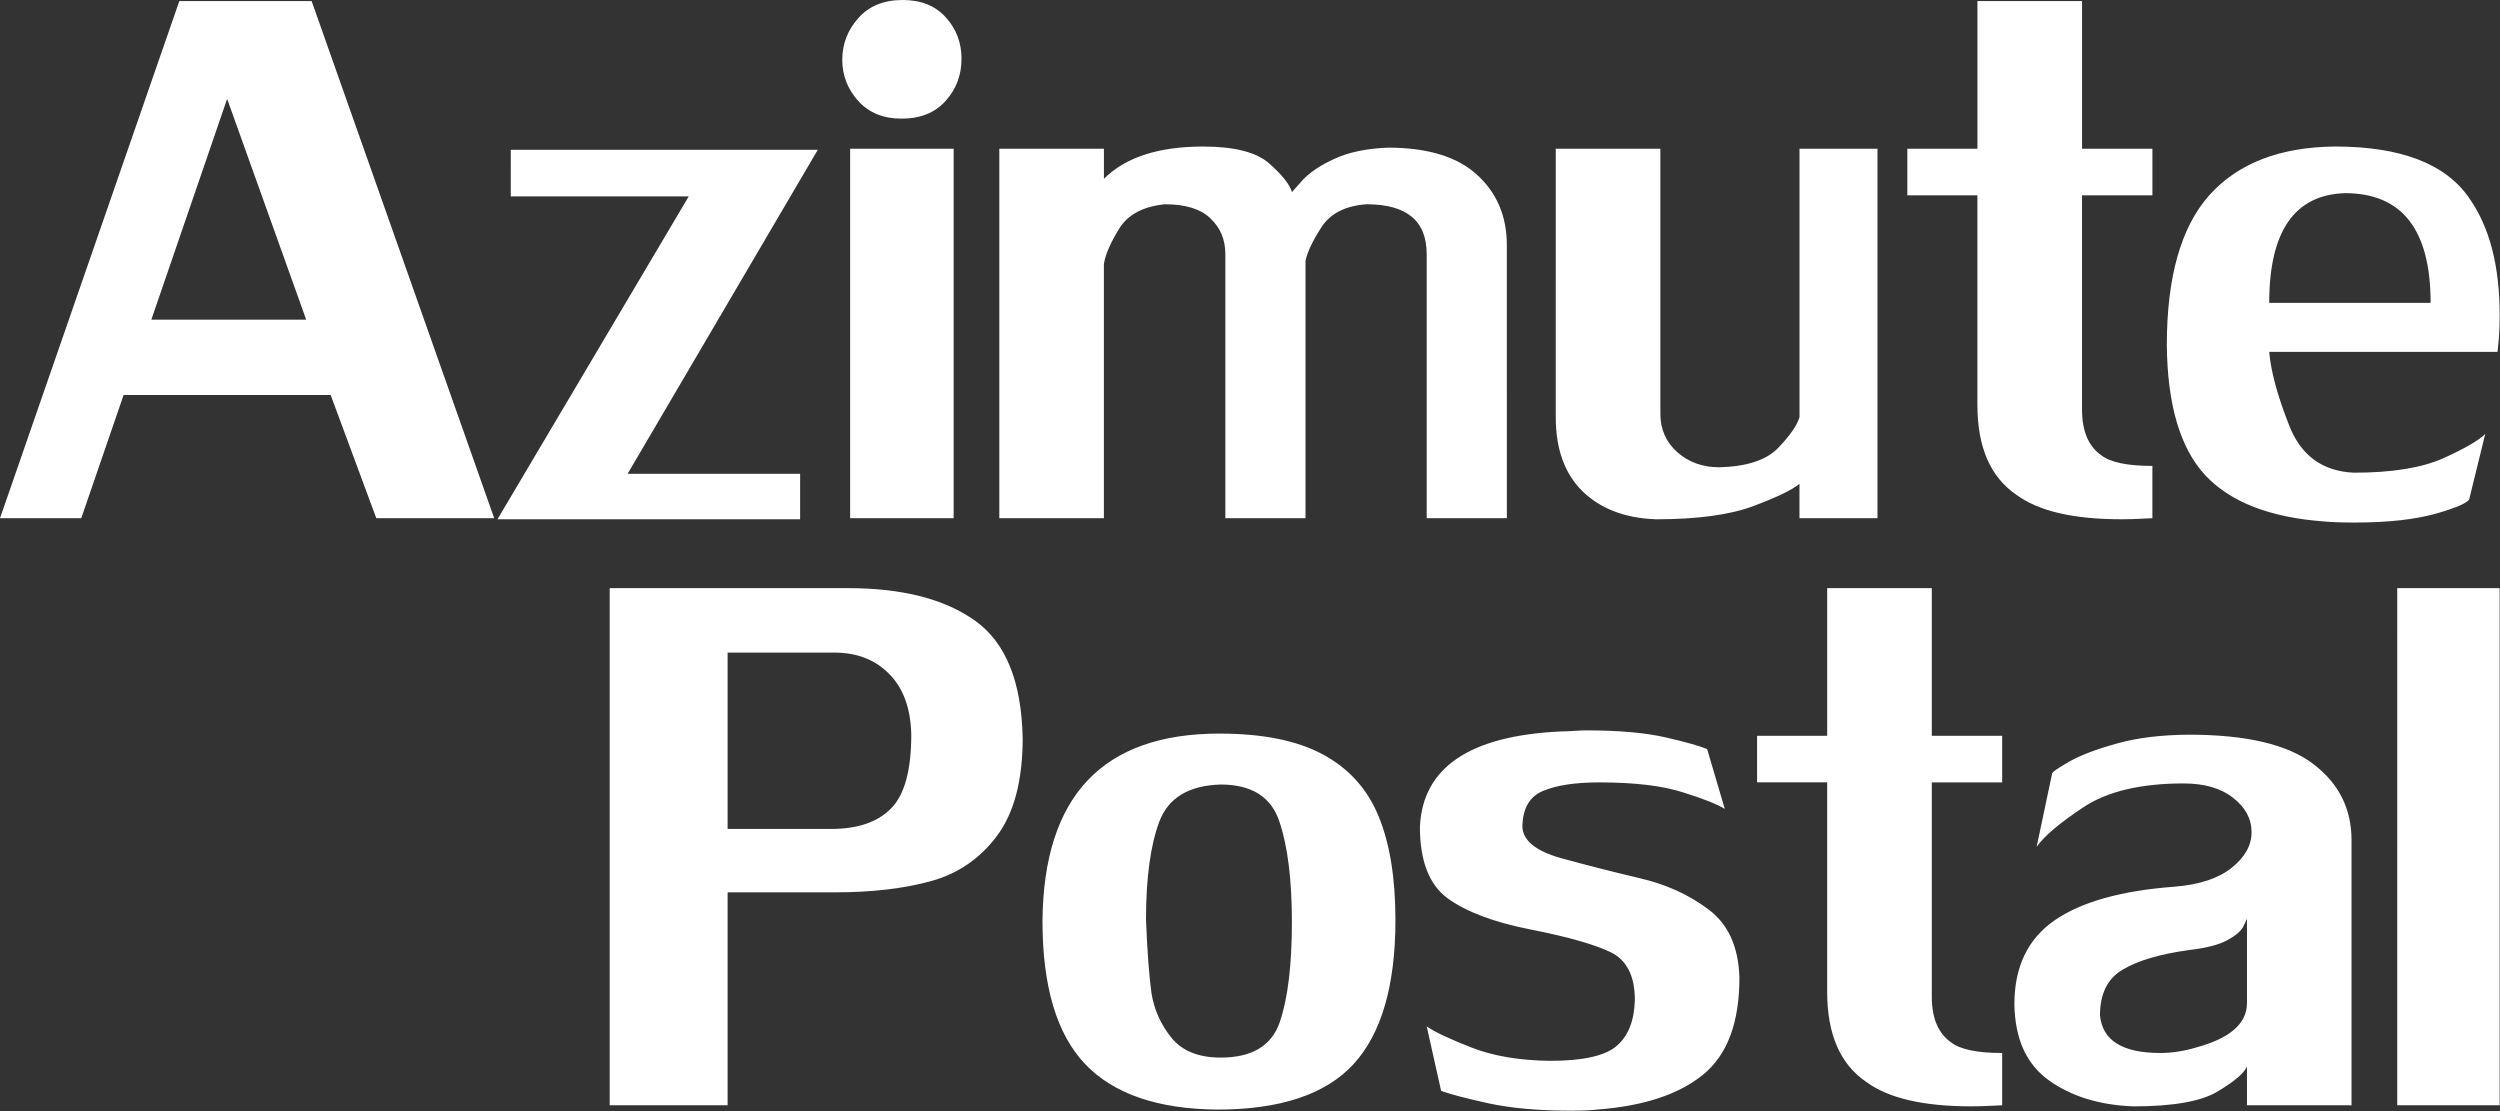 <?xml version="1.0" encoding="UTF-8" standalone="no"?>
<!-- Created with Inkscape (http://www.inkscape.org/) -->

<svg
   width="90mm"
   height="40mm"
   viewBox="0 0 90 40"
   version="1.1"
   id="svg1"
   inkscape:version="1.4.2 (1:1.4.2+202505120737+ebf0e940d0)"
   sodipodi:docname="logo_azimutepostal_white.svg"
   xmlns:inkscape="http://www.inkscape.org/namespaces/inkscape"
   xmlns:sodipodi="http://sodipodi.sourceforge.net/DTD/sodipodi-0.dtd"
   xmlns="http://www.w3.org/2000/svg"
   xmlns:svg="http://www.w3.org/2000/svg">
  <rect x="0" y="0" width="90" height="40" fill="#333333" stroke="none"/>
  <sodipodi:namedview
     id="namedview1"
     pagecolor="#ffffff"
     bordercolor="#999999"
     borderopacity="1"
     inkscape:showpageshadow="2"
     inkscape:pageopacity="0"
     inkscape:pagecheckerboard="0"
     inkscape:deskcolor="#d1d1d1"
     inkscape:document-units="mm"
     inkscape:zoom="1"
     inkscape:cx="-147"
     inkscape:cy="166.5"
     inkscape:window-width="1366"
     inkscape:window-height="719"
     inkscape:window-x="0"
     inkscape:window-y="0"
     inkscape:window-maximized="1"
     inkscape:current-layer="layer1"
     showguides="true" />
  <defs
     id="defs1" />
  <g
     inkscape:label="Camada 1"
     inkscape:groupmode="layer"
     id="layer1">
    <g
       id="g2"
       transform="scale(1.011,1.008)"
       style="fill:#ffffff;fill-opacity:1">
      <path
         d="M 4.402,14.106 2.893,18.508 H 2.5890768e-7 L 6.385,0.039 h 4.712 l 6.501,18.469 H 13.4 L 11.774,14.106 Z M 10.903,11.416 8.088,3.531 5.389,11.416 Z M 24.525,7.014 h -6.337 V 5.35 h 10.932 l -6.772,11.571 h 6.143 V 18.546 H 17.714 Z M 30.272,18.508 V 5.311 H 33.958 V 18.508 Z M 32.139,-6.2957406e-7 q 0.987,0 1.538,0.619 0.561,0.619 0.561,1.48 0,0.88 -0.571,1.509 -0.561,0.629 -1.567,0.629 -0.967,0 -1.538,-0.629 Q 29.992,2.97 29.992,2.138 q 0,-0.851 0.571,-1.49 Q 31.133,-6.2957406e-7 32.139,-6.2957406e-7 Z M 35.584,18.508 V 5.311 h 3.725 v 1.074 q 1.151,-1.151 3.531,-1.151 1.683,0 2.361,0.61 0.687,0.61 0.803,1.016 0.01,-0.019 0.387,-0.435 0.387,-0.416 1.132,-0.755 0.745,-0.348 1.896,-0.397 2.119,0 3.173,0.967 1.064,0.967 1.064,2.515 V 18.508 H 50.802 V 9.075 q 0,-1.78 -2.138,-1.78 -1.122,0.077 -1.606,0.813 -0.474,0.735 -0.571,1.209 V 18.508 H 43.633 V 9.075 q 0,-0.764 -0.522,-1.267 Q 42.588,7.295 41.485,7.295 40.305,7.411 39.841,8.185 39.376,8.949 39.308,9.433 v 9.075 z m 23.539,-3.725 q 0,0.822 0.6,1.364 0.61,0.542 1.5,0.542 1.471,-0.039 2.099,-0.697 0.629,-0.658 0.755,-1.093 V 5.311 h 2.777 V 18.508 H 64.076 V 17.279 q -0.377,0.319 -1.635,0.793 -1.258,0.474 -3.473,0.474 -1.645,-0.058 -2.612,-0.996 -0.958,-0.938 -0.958,-2.651 V 5.311 h 3.725 z M 74.137,6.975 v 7.653 q 0,1.142 0.677,1.625 0.484,0.387 1.829,0.387 v 1.867 q -0.116,0.01 -0.416,0.019 -0.31,0.019 -0.697,0.019 -2.544,0 -3.725,-0.871 -1.393,-0.948 -1.393,-3.212 V 6.975 H 67.917 V 5.311 h 2.496 V 0.039 h 3.725 V 5.311 h 2.506 v 1.664 z m 6.666,5.592 q 0.087,1.045 0.716,2.641 0.629,1.596 2.293,1.674 2.032,0 3.183,-0.513 1.151,-0.522 1.5,-0.871 l -0.561,2.293 q 0,0.203 -1.151,0.542 -1.151,0.329 -2.931,0.329 -0.706,0 -1.103,-0.039 -2.883,-0.213 -4.228,-1.654 -1.335,-1.451 -1.364,-4.644 0,-3.657 1.519,-5.36 1.529,-1.703 4.47,-1.732 3.531,0 4.789,1.858 1.074,1.538 1.074,4.16 0,0.493 -0.029,0.842 -0.029,0.339 -0.048,0.474 z m 2.699,-5.669 q -2.699,0.087 -2.699,3.918 h 5.747 q 0,-3.918 -3.048,-3.918 z"
         id="text1"
         style="font-size:39.628px;line-height:1.25;font-family:LilyUPC;-inkscape-font-specification:'LilyUPC, Normal';text-align:center;text-anchor:middle;stroke-width:0.192;fill:#ffffff;fill-opacity:1"
         aria-label="Azimute" />
      <path
         d="m 36.416,26.355 q 0,2.274 -0.919,3.502 -0.909,1.219 -2.361,1.616 -1.442,0.397 -3.425,0.397 h -3.802 v 7.604 H 21.71 V 21.005 h 8.485 q 2.912,0 4.537,1.171 1.625,1.171 1.683,4.179 z M 32.449,26.239 Q 32.42,24.836 31.665,24.072 30.92,23.307 29.711,23.307 h -3.802 v 6.298 h 3.686 q 1.413,0 2.128,-0.726 0.726,-0.726 0.726,-2.641 z m 10.981,-0.039 q 2.303,0 3.676,0.745 1.383,0.745 1.983,2.206 0.6,1.461 0.6,3.705 0,3.512 -1.49,5.147 -1.49,1.625 -4.857,1.625 -3.193,-0.029 -4.712,-1.635 -1.509,-1.606 -1.509,-5.099 0.058,-6.695 6.308,-6.695 z m -2.622,6.656 q 0.068,1.712 0.193,2.603 0.135,0.88 0.706,1.596 0.571,0.716 1.761,0.716 1.664,0 2.099,-1.258 0.435,-1.267 0.435,-3.58 0,-2.274 -0.445,-3.589 -0.435,-1.325 -2.09,-1.325 -1.703,0.048 -2.186,1.325 -0.474,1.267 -0.474,3.512 z M 54.208,29.49 q 0,0.764 1.354,1.151 1.364,0.377 2.796,0.716 1.432,0.329 2.477,1.122 1.055,0.784 1.103,2.438 0,2.419 -1.306,3.473 -1.296,1.055 -3.773,1.238 -0.31,0.039 -0.948,0.039 -1.683,0 -2.902,-0.261 -1.219,-0.271 -1.693,-0.445 l -0.513,-2.303 q 0.435,0.3 1.596,0.755 1.161,0.455 2.796,0.474 1.741,0 2.361,-0.522 0.629,-0.532 0.658,-1.654 0,-1.296 -0.88,-1.712 -0.871,-0.416 -2.835,-0.803 -1.954,-0.387 -2.951,-1.113 -0.987,-0.726 -0.987,-2.554 0.145,-3.183 5.031,-3.406 0.164,0 0.455,-0.019 0.29,-0.019 0.416,-0.019 1.77,0 2.854,0.252 1.084,0.252 1.471,0.416 l 0.629,2.138 q -0.377,-0.242 -1.48,-0.59 -1.103,-0.358 -2.989,-0.358 -1.277,0 -1.993,0.3 -0.716,0.29 -0.745,1.248 z m 14.58,-1.548 v 7.653 q 0,1.142 0.677,1.625 0.484,0.387 1.829,0.387 v 1.867 q -0.116,0.01 -0.416,0.019 -0.31,0.019 -0.697,0.019 -2.544,0 -3.725,-0.871 -1.393,-0.948 -1.393,-3.212 v -7.488 h -2.496 V 26.278 h 2.496 v -5.273 h 3.725 v 5.273 h 2.506 v 1.664 z m 11.223,11.532 v -1.383 q -0.155,0.358 -1.045,0.89 -0.88,0.532 -2.999,0.532 -1.809,-0.068 -3.009,-0.929 -1.2,-0.861 -1.229,-2.719 0,-1.993 1.422,-2.989 1.432,-0.996 4.286,-1.209 1.316,-0.106 2.022,-0.668 0.716,-0.571 0.716,-1.277 0,-0.716 -0.658,-1.229 -0.648,-0.513 -1.761,-0.513 -2.293,0 -3.57,0.851 -1.267,0.842 -1.664,1.413 l 0.551,-2.622 q 0,-0.068 0.6,-0.416 0.61,-0.348 1.693,-0.648 1.084,-0.31 2.583,-0.319 3.057,0 4.421,1.045 1.364,1.035 1.364,2.719 v 9.472 z m -1.819,-2.061 q 1.819,-0.493 1.819,-1.587 v -3.009 q -0.01,0.029 -0.135,0.281 -0.126,0.242 -0.571,0.484 -0.445,0.242 -1.354,0.348 -1.548,0.213 -2.361,0.697 -0.813,0.474 -0.813,1.635 0.126,1.345 2.148,1.345 0.61,0 1.267,-0.193 z m 7.169,2.061 V 21.005 h 3.647 v 18.469 z"
         id="text2"
         style="font-size:39.628px;line-height:1.25;font-family:LilyUPC;-inkscape-font-specification:'LilyUPC, Normal';text-align:center;text-anchor:middle;stroke-width:0.192;fill:#ffffff;fill-opacity:1"
         aria-label="Postal" />
    </g>
  </g>
</svg>
